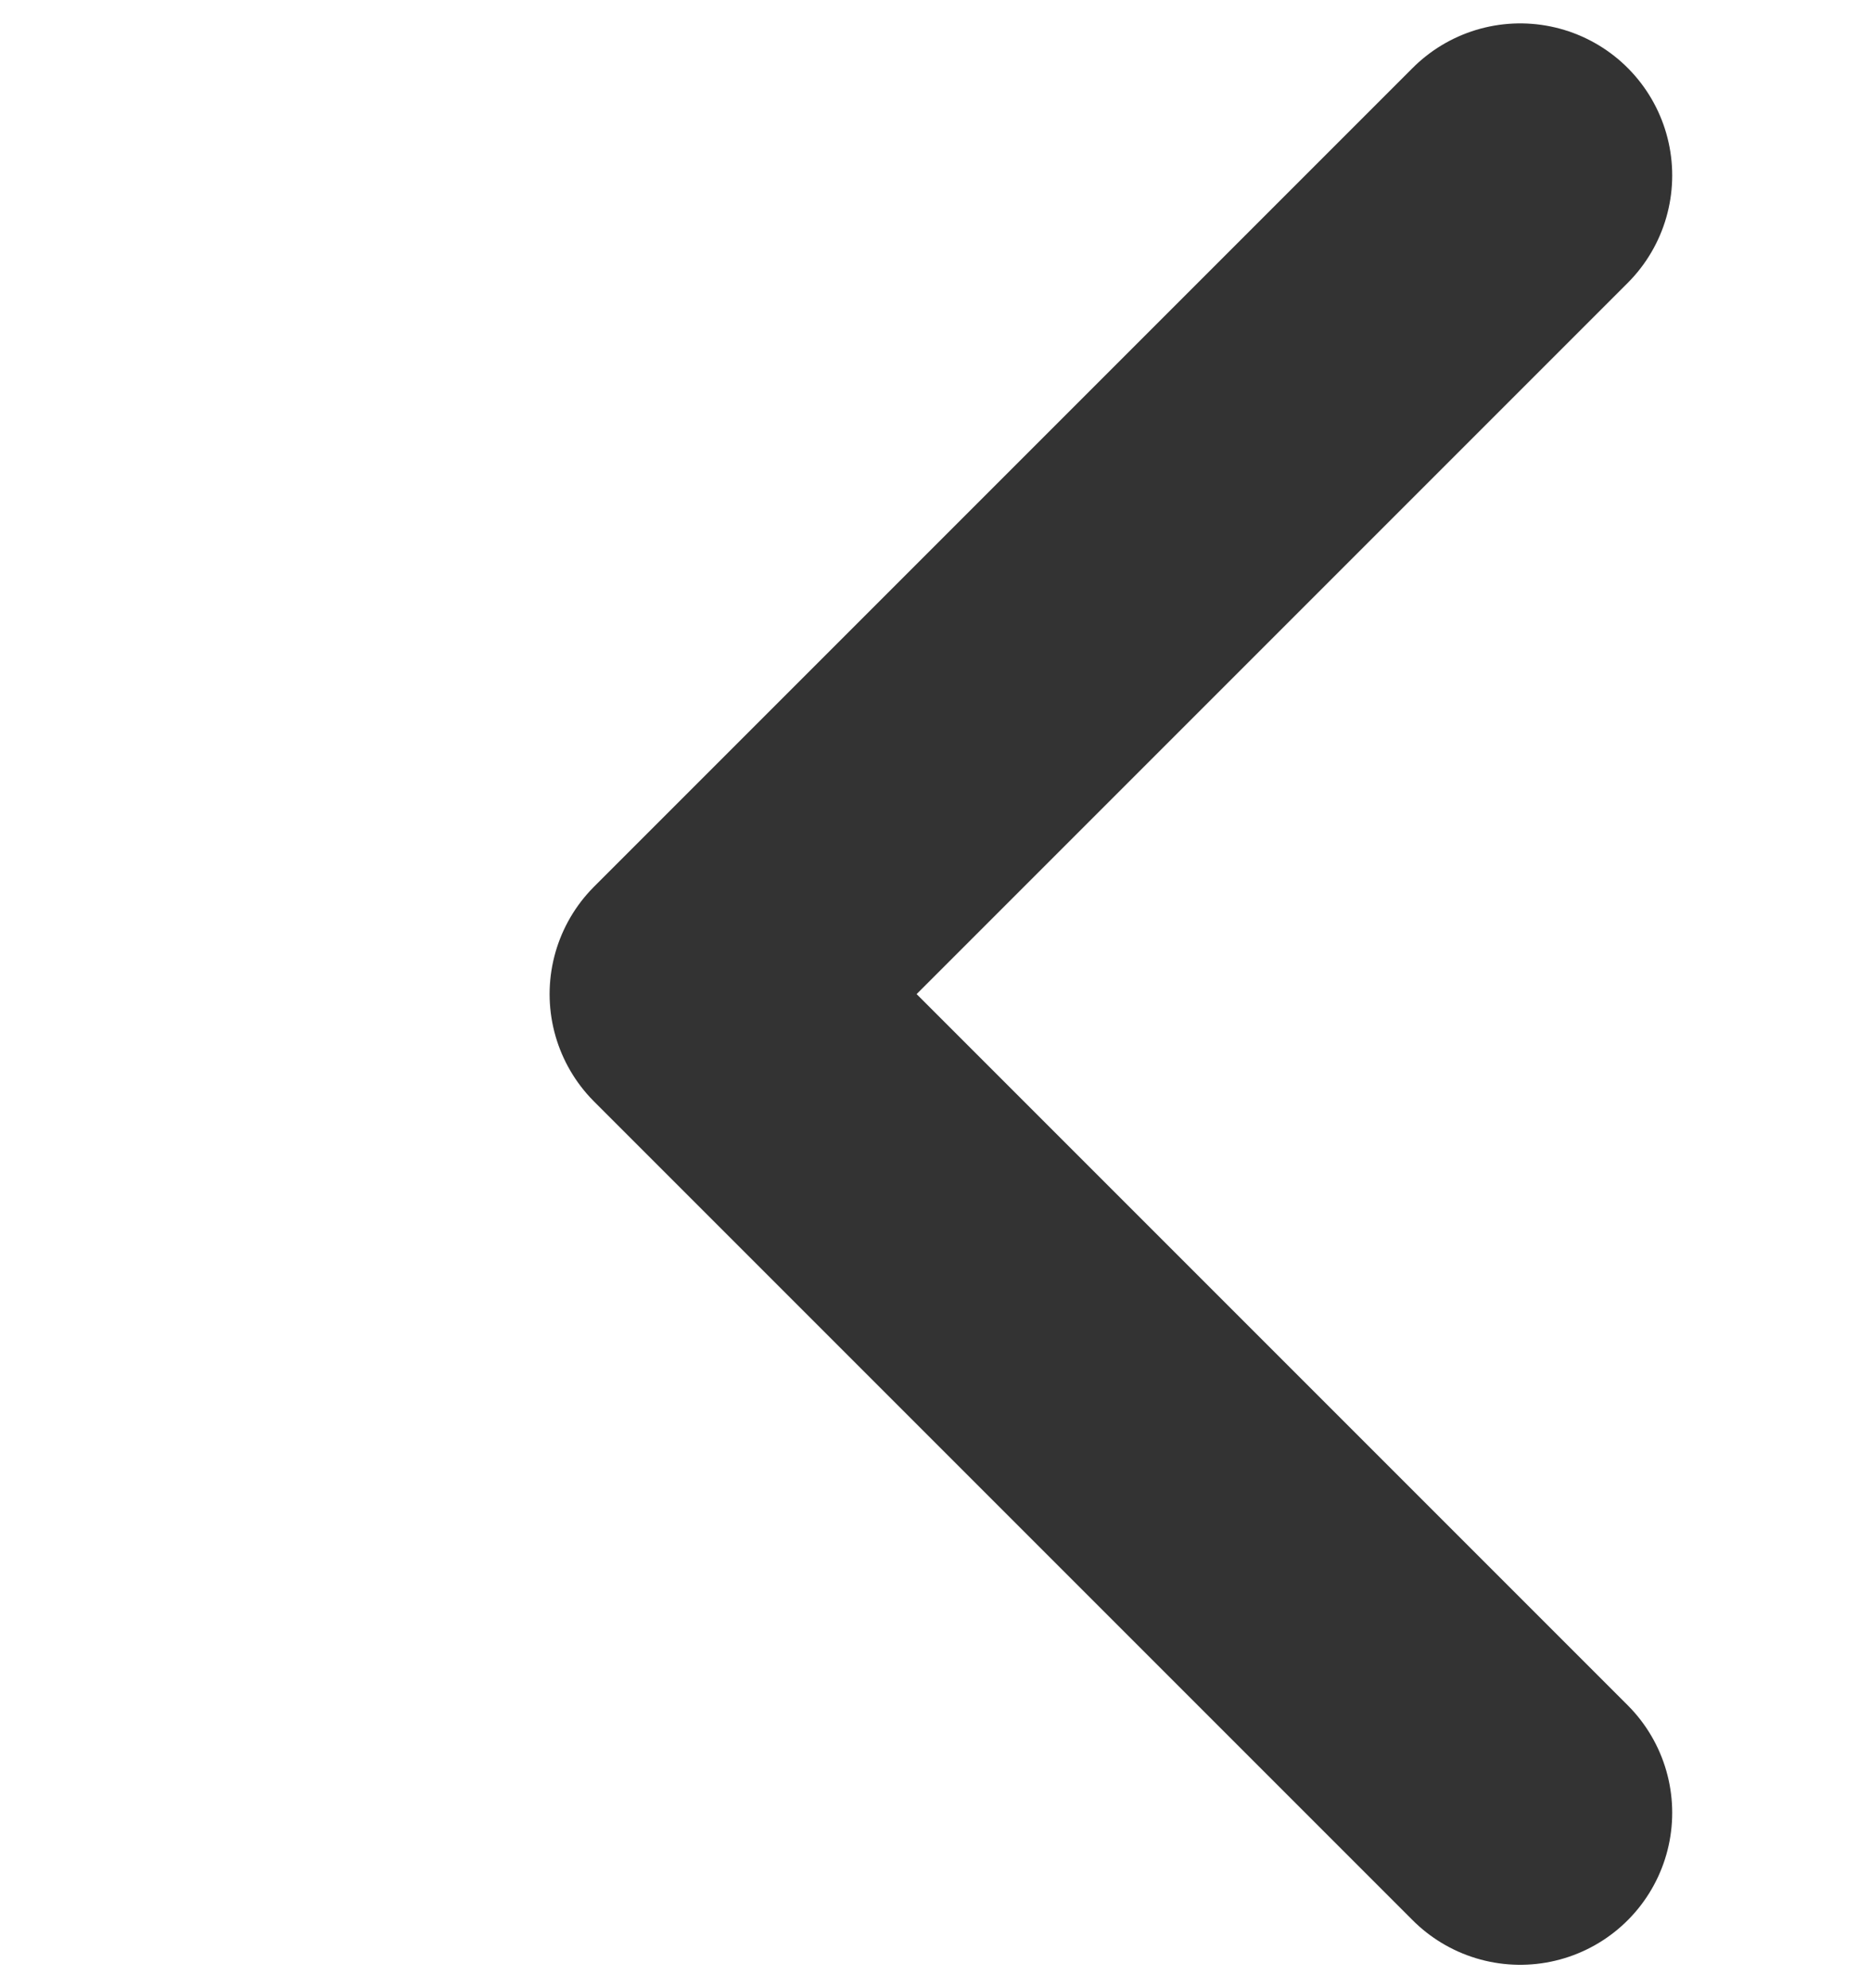 <svg width="16" height="17" viewBox="0 0 16 17" fill="none" xmlns="http://www.w3.org/2000/svg">
<path d="M13 15.5L6 8.5L13 1.5" stroke="#333333" stroke-width="2.6" stroke-linecap="round" stroke-linejoin="round"/>
</svg>

